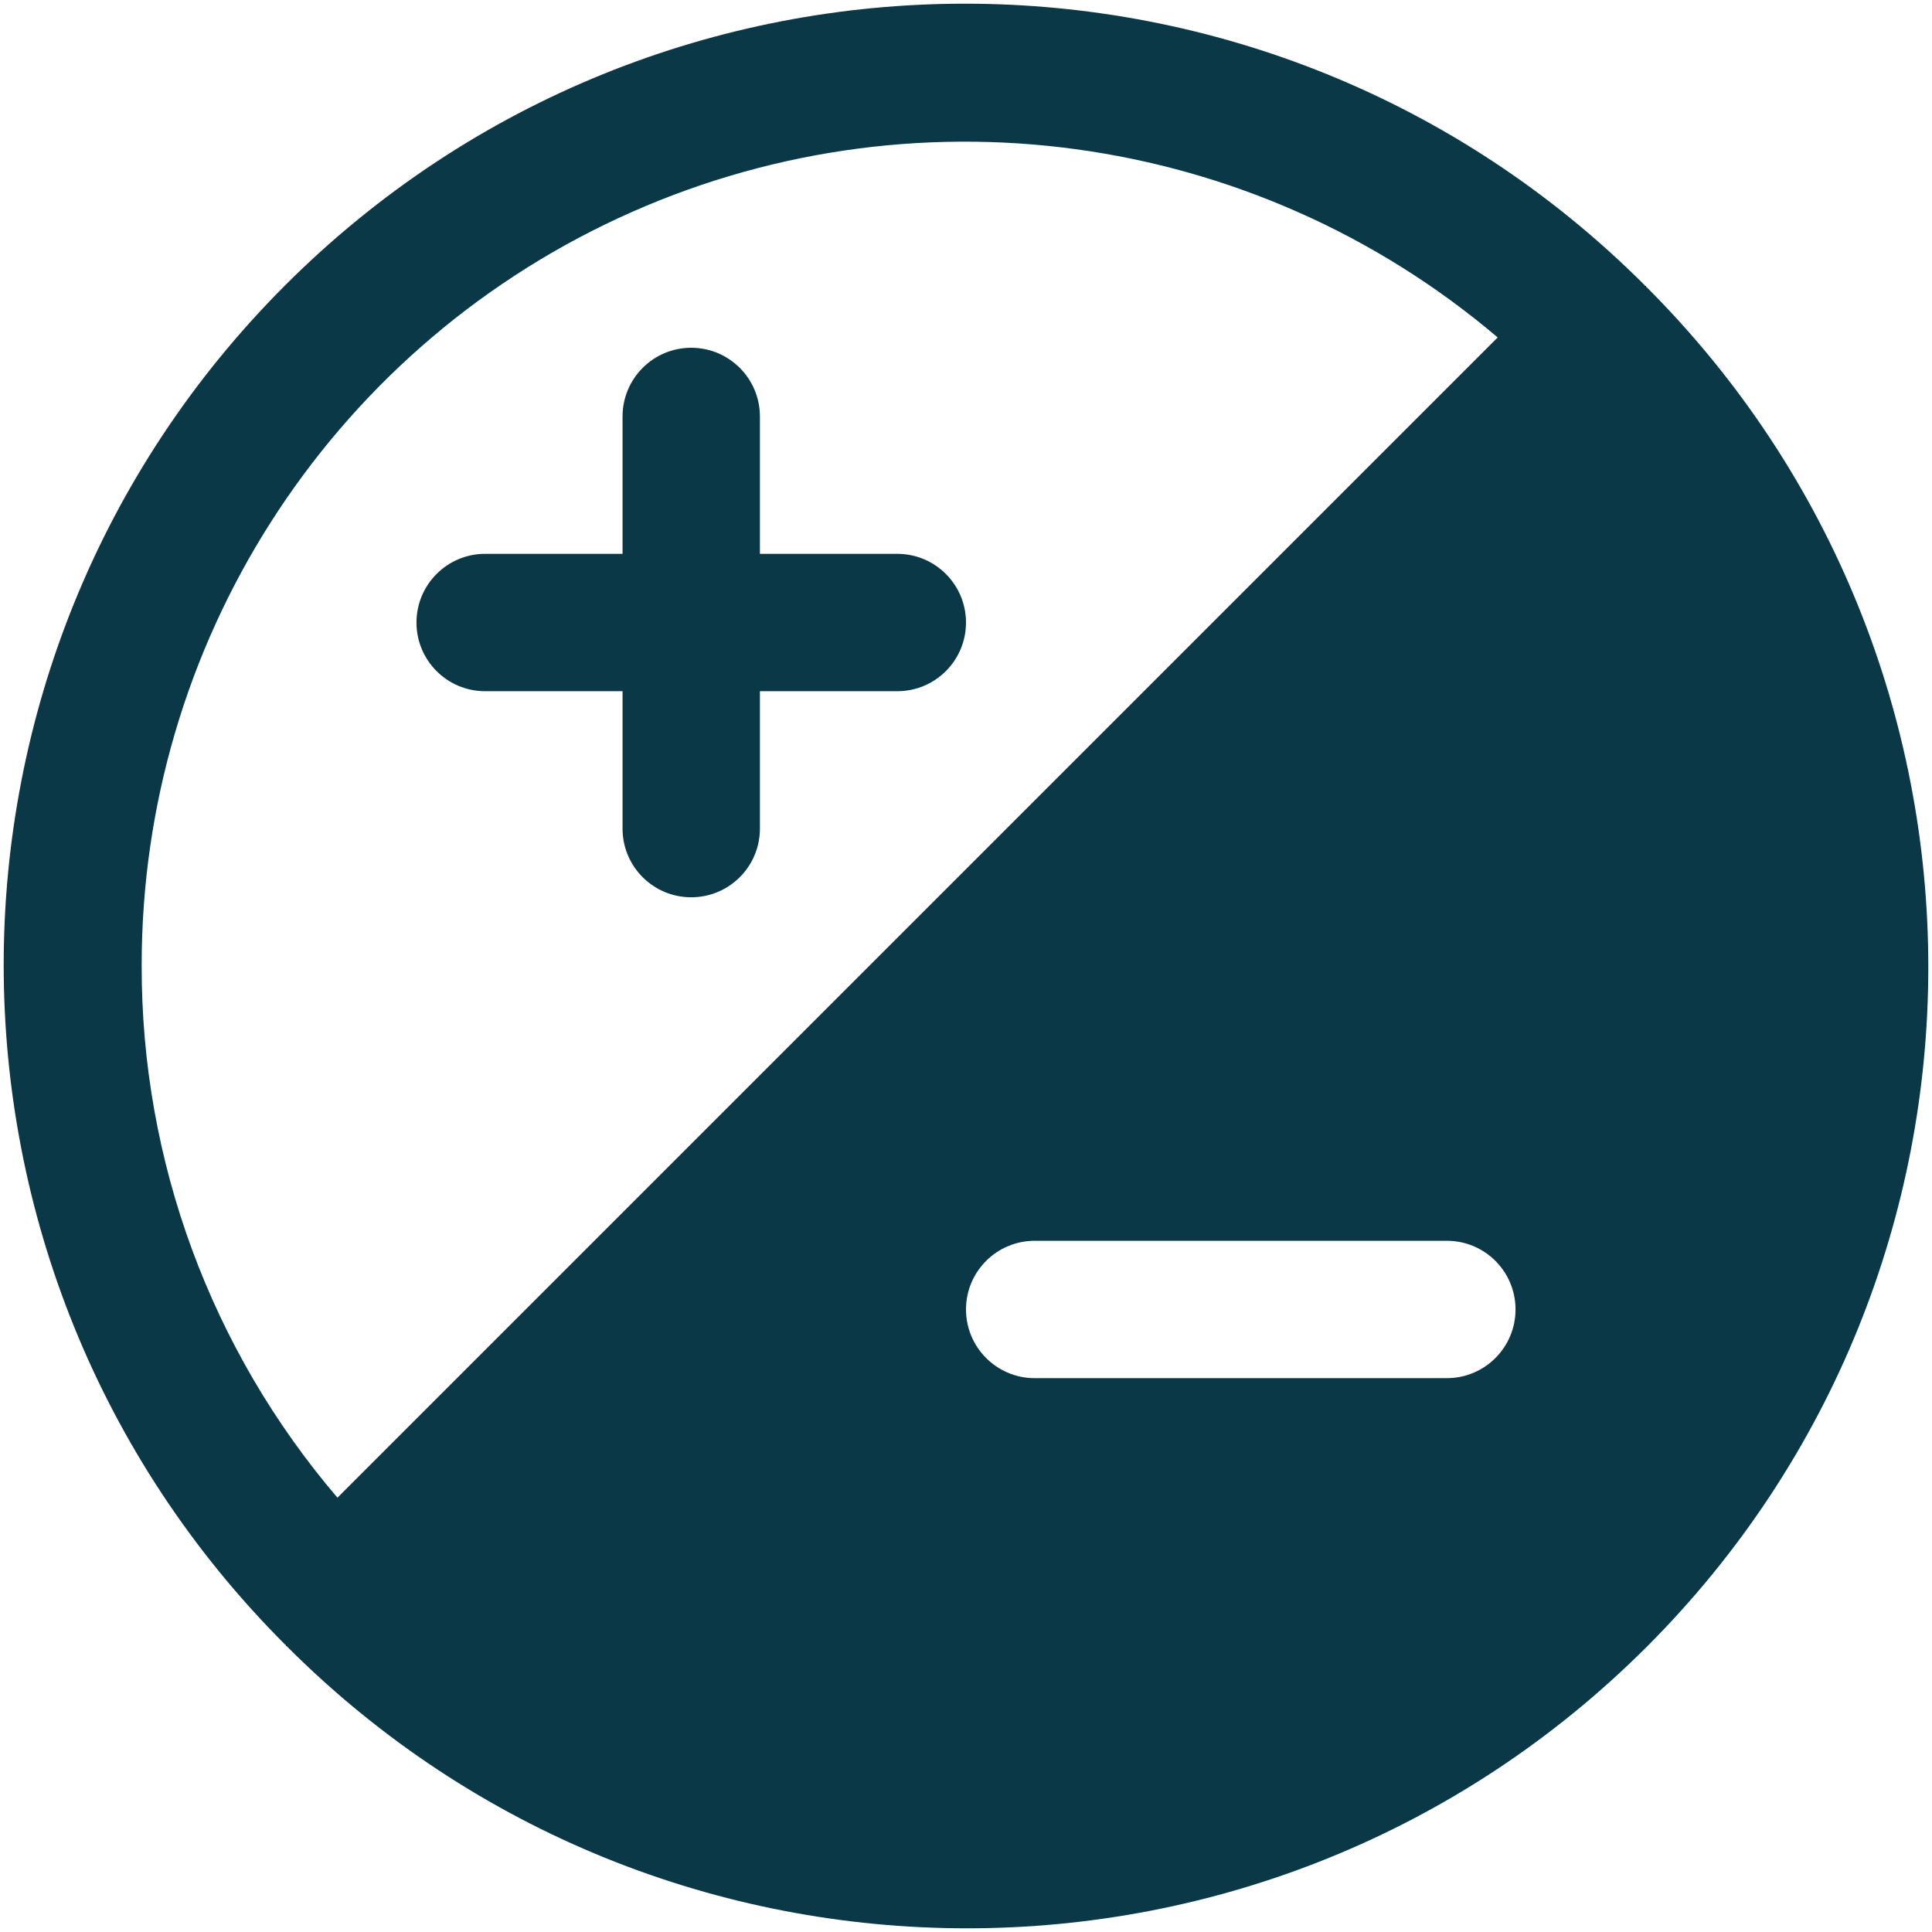 <?xml version="1.0" encoding="UTF-8"?>
<svg width="30px" height="30px" viewBox="0 0 30 30" version="1.1" xmlns="http://www.w3.org/2000/svg" xmlns:xlink="http://www.w3.org/1999/xlink">
    <title>Contrast Icon Blue</title>
    <g id="-----1440x900" stroke="none" stroke-width="1" fill="none" fill-rule="evenodd">
        <g id="RestOverview_A11Y-Open_Desktop-V2" transform="translate(-1302, -271)" fill="#0A3847" fill-rule="nonzero">
            <g id="A11Y" transform="translate(1198, 188)">
                <g id="Contrast" transform="translate(28, 59)">
                    <g id="Contrast-Icon-Blue" transform="translate(76, 24)">
                        <path d="M25.571,4.461 C25.56,4.461 25.56,4.451 25.56,4.44 C25.549,4.44 25.539,4.44 25.539,4.429 C19.709,-1.4 10.259,-1.4 4.429,4.429 C-1.4,10.259 -1.4,19.709 4.429,25.539 C4.44,25.539 4.44,25.549 4.44,25.56 C4.451,25.56 4.461,25.56 4.461,25.571 C10.291,31.4 19.741,31.4 25.571,25.571 C31.4,19.741 31.4,10.291 25.571,4.461 Z M22.467,21.4 L16.067,21.4 C15.478,21.4 15,20.922 15,20.333 C15,19.744 15.478,19.267 16.067,19.267 L22.467,19.267 C23.056,19.267 23.533,19.744 23.533,20.333 C23.533,20.922 23.056,21.4 22.467,21.4 Z M2.2,15 C2.193,10.015 5.084,5.481 9.606,3.385 C14.129,1.289 19.457,2.013 23.256,5.24 L5.24,23.256 C3.274,20.955 2.196,18.027 2.2,15 L2.2,15 Z" id="Shape"></path>
                        <path d="M13.933,8.6 L11.8,8.6 L11.8,6.467 C11.8,5.878 11.322,5.4 10.733,5.4 C10.144,5.4 9.667,5.878 9.667,6.467 L9.667,8.6 L7.533,8.6 C6.944,8.6 6.467,9.078 6.467,9.667 C6.467,10.256 6.944,10.733 7.533,10.733 L9.667,10.733 L9.667,12.867 C9.667,13.456 10.144,13.933 10.733,13.933 C11.322,13.933 11.8,13.456 11.8,12.867 L11.8,10.733 L13.933,10.733 C14.522,10.733 15,10.256 15,9.667 C15,9.078 14.522,8.6 13.933,8.6 Z" id="Path"></path>
                    </g>
                </g>
            </g>
        </g>
    </g>
</svg>